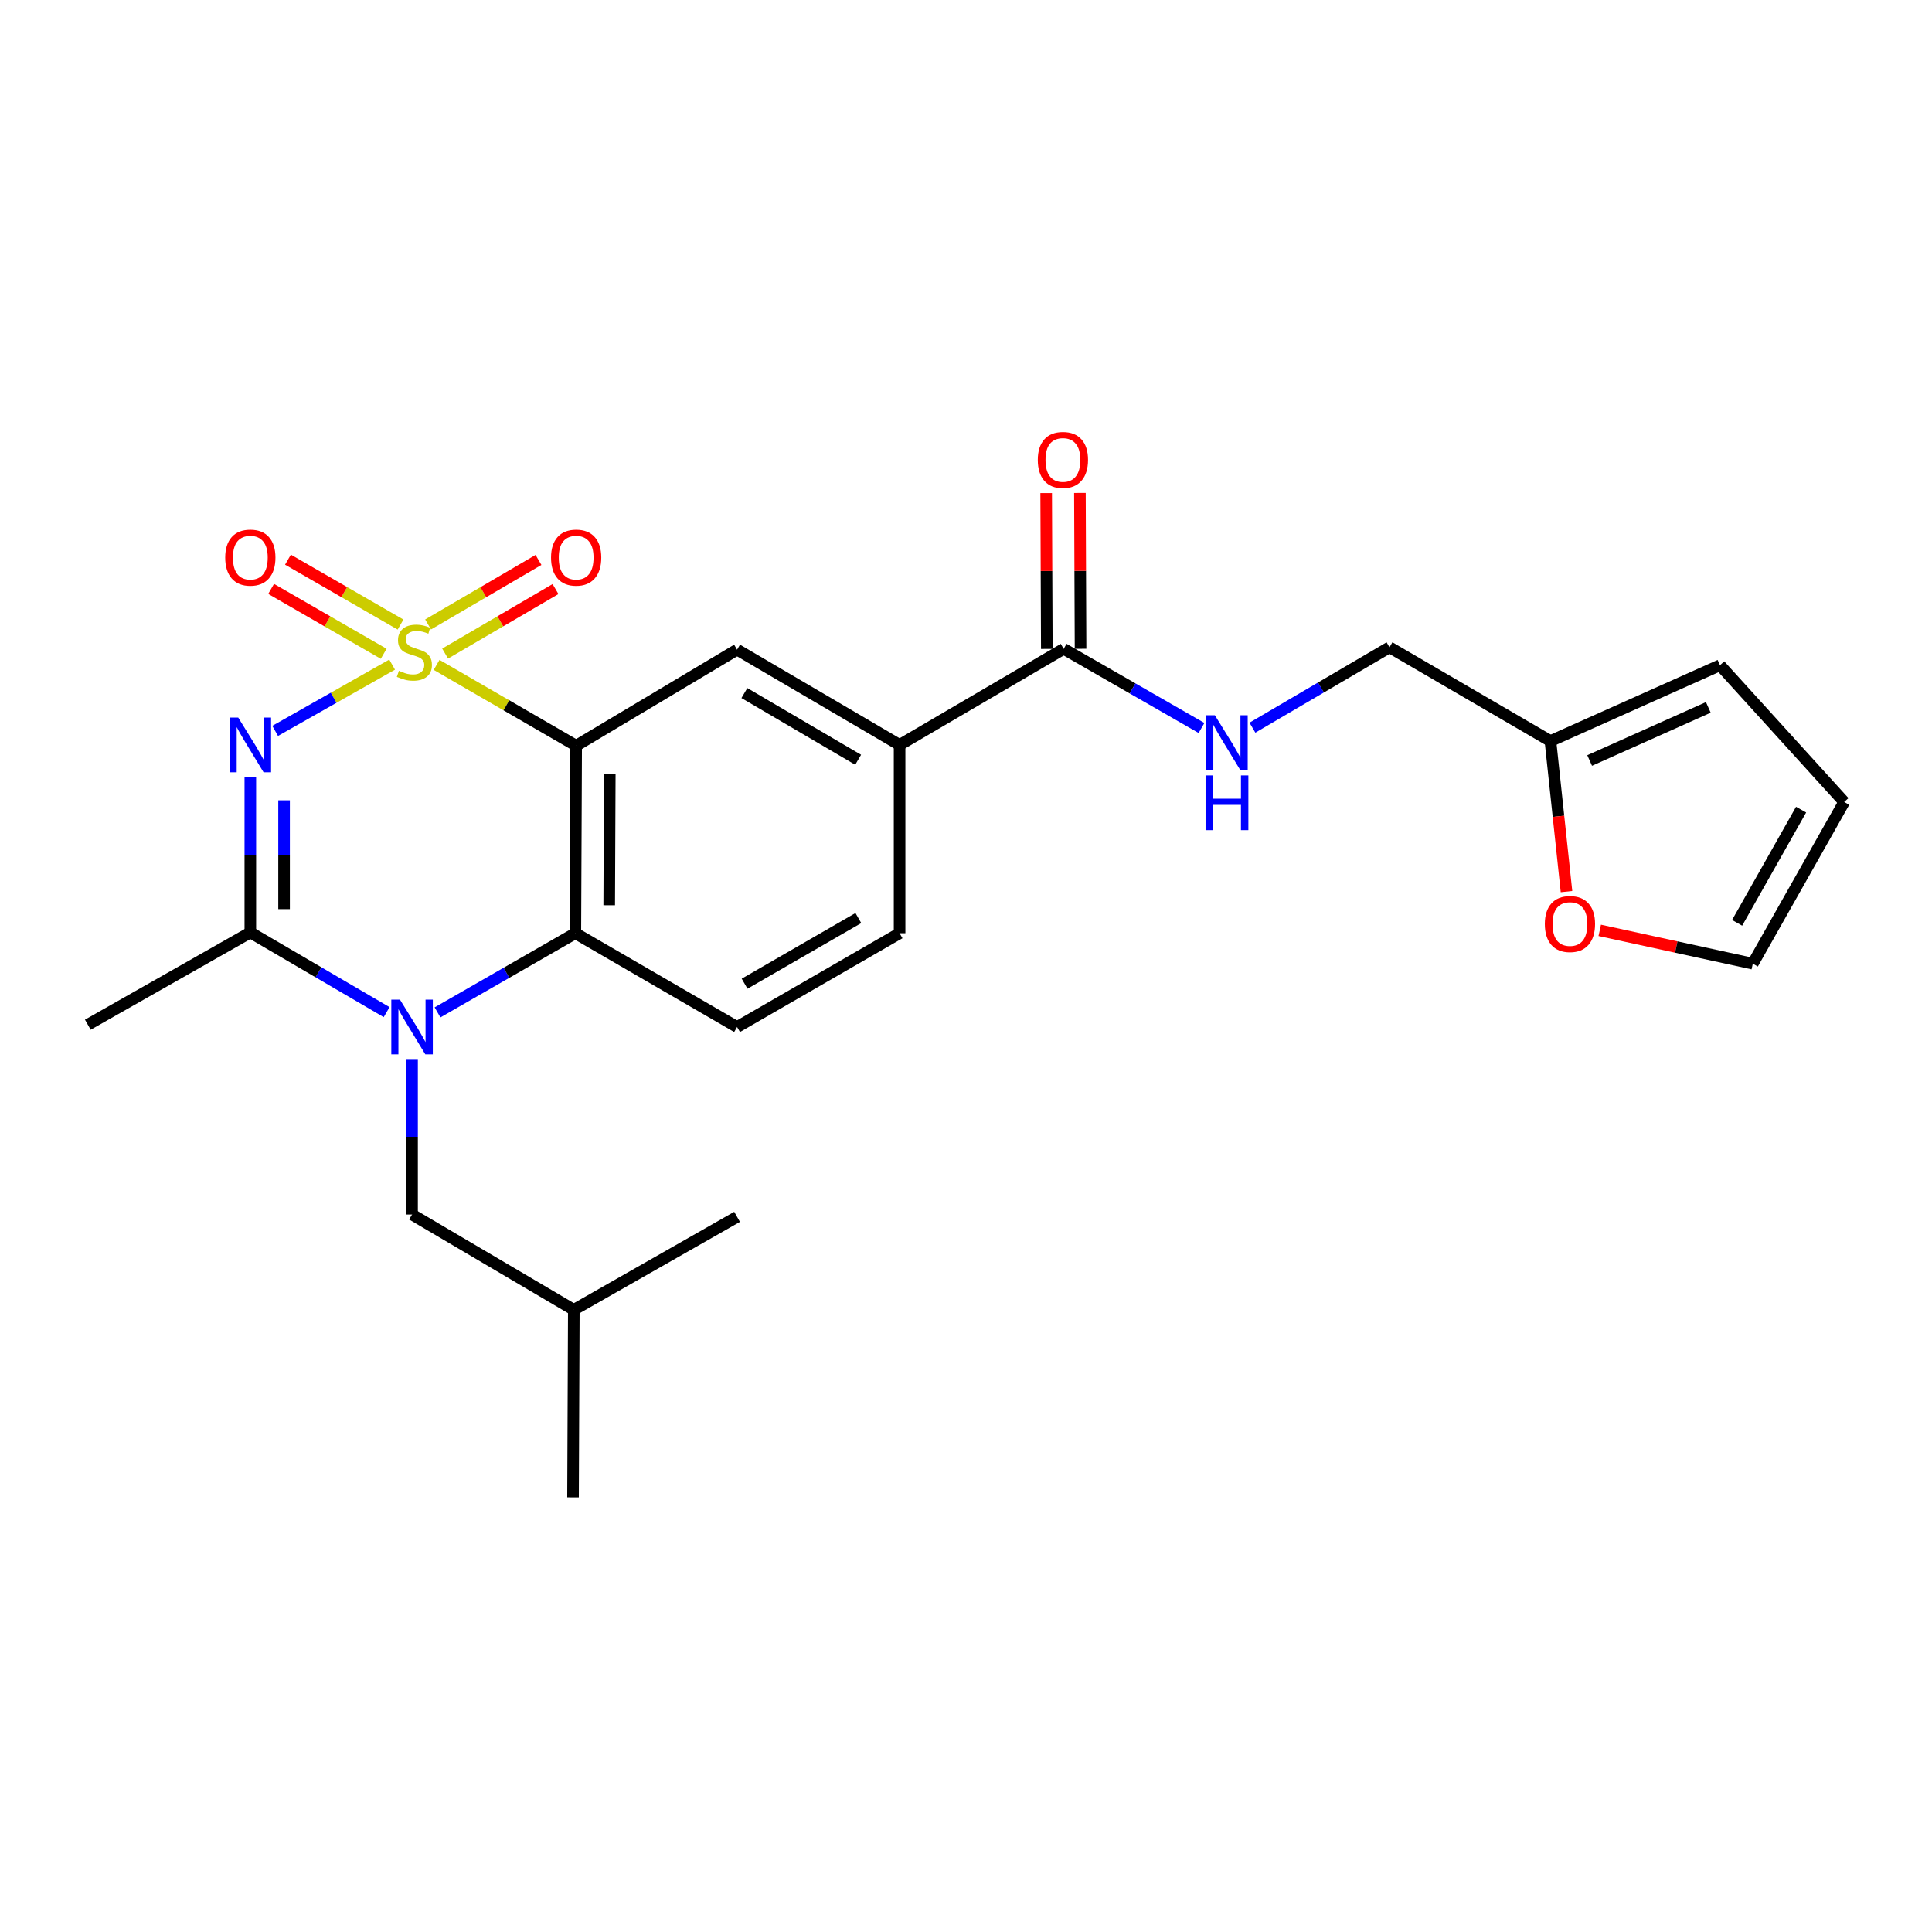 <?xml version='1.0' encoding='iso-8859-1'?>
<svg version='1.1' baseProfile='full'
              xmlns='http://www.w3.org/2000/svg'
                      xmlns:rdkit='http://www.rdkit.org/xml'
                      xmlns:xlink='http://www.w3.org/1999/xlink'
                  xml:space='preserve'
width='1000px' height='1000px' viewBox='0 0 1000 1000'>
<!-- END OF HEADER -->
<rect style='opacity:1.0;fill:#FFFFFF;stroke:none' width='1000' height='1000' x='0' y='0'> </rect>
<path class='bond-0' d='M 202.966,344.004 L 172.693,361.154' style='fill:none;fill-rule:evenodd;stroke:#CCCC00;stroke-width:6px;stroke-linecap:butt;stroke-linejoin:miter;stroke-opacity:1' />
<path class='bond-0' d='M 172.693,361.154 L 142.421,378.303' style='fill:none;fill-rule:evenodd;stroke:#0000FF;stroke-width:6px;stroke-linecap:butt;stroke-linejoin:miter;stroke-opacity:1' />
<path class='bond-1' d='M 225.984,344.139 L 262.1,365.059' style='fill:none;fill-rule:evenodd;stroke:#CCCC00;stroke-width:6px;stroke-linecap:butt;stroke-linejoin:miter;stroke-opacity:1' />
<path class='bond-1' d='M 262.1,365.059 L 298.215,385.979' style='fill:none;fill-rule:evenodd;stroke:#000000;stroke-width:6px;stroke-linecap:butt;stroke-linejoin:miter;stroke-opacity:1' />
<path class='bond-7' d='M 207.316,323.267 L 178.183,306.474' style='fill:none;fill-rule:evenodd;stroke:#CCCC00;stroke-width:6px;stroke-linecap:butt;stroke-linejoin:miter;stroke-opacity:1' />
<path class='bond-7' d='M 178.183,306.474 L 149.05,289.68' style='fill:none;fill-rule:evenodd;stroke:#FF0000;stroke-width:6px;stroke-linecap:butt;stroke-linejoin:miter;stroke-opacity:1' />
<path class='bond-7' d='M 198.594,338.397 L 169.462,321.604' style='fill:none;fill-rule:evenodd;stroke:#CCCC00;stroke-width:6px;stroke-linecap:butt;stroke-linejoin:miter;stroke-opacity:1' />
<path class='bond-7' d='M 169.462,321.604 L 140.329,304.81' style='fill:none;fill-rule:evenodd;stroke:#FF0000;stroke-width:6px;stroke-linecap:butt;stroke-linejoin:miter;stroke-opacity:1' />
<path class='bond-8' d='M 230.397,338.291 L 258.963,321.591' style='fill:none;fill-rule:evenodd;stroke:#CCCC00;stroke-width:6px;stroke-linecap:butt;stroke-linejoin:miter;stroke-opacity:1' />
<path class='bond-8' d='M 258.963,321.591 L 287.53,304.892' style='fill:none;fill-rule:evenodd;stroke:#FF0000;stroke-width:6px;stroke-linecap:butt;stroke-linejoin:miter;stroke-opacity:1' />
<path class='bond-8' d='M 221.583,323.214 L 250.15,306.515' style='fill:none;fill-rule:evenodd;stroke:#CCCC00;stroke-width:6px;stroke-linecap:butt;stroke-linejoin:miter;stroke-opacity:1' />
<path class='bond-8' d='M 250.15,306.515 L 278.716,289.815' style='fill:none;fill-rule:evenodd;stroke:#FF0000;stroke-width:6px;stroke-linecap:butt;stroke-linejoin:miter;stroke-opacity:1' />
<path class='bond-3' d='M 129.572,402.168 L 129.572,442.405' style='fill:none;fill-rule:evenodd;stroke:#0000FF;stroke-width:6px;stroke-linecap:butt;stroke-linejoin:miter;stroke-opacity:1' />
<path class='bond-3' d='M 129.572,442.405 L 129.572,482.642' style='fill:none;fill-rule:evenodd;stroke:#000000;stroke-width:6px;stroke-linecap:butt;stroke-linejoin:miter;stroke-opacity:1' />
<path class='bond-3' d='M 147.036,414.239 L 147.036,442.405' style='fill:none;fill-rule:evenodd;stroke:#0000FF;stroke-width:6px;stroke-linecap:butt;stroke-linejoin:miter;stroke-opacity:1' />
<path class='bond-3' d='M 147.036,442.405 L 147.036,470.571' style='fill:none;fill-rule:evenodd;stroke:#000000;stroke-width:6px;stroke-linecap:butt;stroke-linejoin:miter;stroke-opacity:1' />
<path class='bond-4' d='M 298.215,385.979 L 297.798,483.04' style='fill:none;fill-rule:evenodd;stroke:#000000;stroke-width:6px;stroke-linecap:butt;stroke-linejoin:miter;stroke-opacity:1' />
<path class='bond-4' d='M 315.616,400.613 L 315.324,468.556' style='fill:none;fill-rule:evenodd;stroke:#000000;stroke-width:6px;stroke-linecap:butt;stroke-linejoin:miter;stroke-opacity:1' />
<path class='bond-5' d='M 298.215,385.979 L 381.508,336.256' style='fill:none;fill-rule:evenodd;stroke:#000000;stroke-width:6px;stroke-linecap:butt;stroke-linejoin:miter;stroke-opacity:1' />
<path class='bond-2' d='M 226.459,524.004 L 262.128,503.522' style='fill:none;fill-rule:evenodd;stroke:#0000FF;stroke-width:6px;stroke-linecap:butt;stroke-linejoin:miter;stroke-opacity:1' />
<path class='bond-2' d='M 262.128,503.522 L 297.798,483.04' style='fill:none;fill-rule:evenodd;stroke:#000000;stroke-width:6px;stroke-linecap:butt;stroke-linejoin:miter;stroke-opacity:1' />
<path class='bond-12' d='M 213.282,548.156 L 213.282,588.398' style='fill:none;fill-rule:evenodd;stroke:#0000FF;stroke-width:6px;stroke-linecap:butt;stroke-linejoin:miter;stroke-opacity:1' />
<path class='bond-12' d='M 213.282,588.398 L 213.282,628.64' style='fill:none;fill-rule:evenodd;stroke:#000000;stroke-width:6px;stroke-linecap:butt;stroke-linejoin:miter;stroke-opacity:1' />
<path class='bond-25' d='M 200.118,523.875 L 164.845,503.259' style='fill:none;fill-rule:evenodd;stroke:#0000FF;stroke-width:6px;stroke-linecap:butt;stroke-linejoin:miter;stroke-opacity:1' />
<path class='bond-25' d='M 164.845,503.259 L 129.572,482.642' style='fill:none;fill-rule:evenodd;stroke:#000000;stroke-width:6px;stroke-linecap:butt;stroke-linejoin:miter;stroke-opacity:1' />
<path class='bond-21' d='M 129.572,482.642 L 45.455,530.376' style='fill:none;fill-rule:evenodd;stroke:#000000;stroke-width:6px;stroke-linecap:butt;stroke-linejoin:miter;stroke-opacity:1' />
<path class='bond-10' d='M 297.798,483.04 L 381.508,531.57' style='fill:none;fill-rule:evenodd;stroke:#000000;stroke-width:6px;stroke-linecap:butt;stroke-linejoin:miter;stroke-opacity:1' />
<path class='bond-9' d='M 381.508,336.256 L 465.625,385.582' style='fill:none;fill-rule:evenodd;stroke:#000000;stroke-width:6px;stroke-linecap:butt;stroke-linejoin:miter;stroke-opacity:1' />
<path class='bond-9' d='M 385.291,358.72 L 444.174,393.248' style='fill:none;fill-rule:evenodd;stroke:#000000;stroke-width:6px;stroke-linecap:butt;stroke-linejoin:miter;stroke-opacity:1' />
<path class='bond-6' d='M 550.558,335.839 L 465.625,385.582' style='fill:none;fill-rule:evenodd;stroke:#000000;stroke-width:6px;stroke-linecap:butt;stroke-linejoin:miter;stroke-opacity:1' />
<path class='bond-11' d='M 550.558,335.839 L 586.227,356.321' style='fill:none;fill-rule:evenodd;stroke:#000000;stroke-width:6px;stroke-linecap:butt;stroke-linejoin:miter;stroke-opacity:1' />
<path class='bond-11' d='M 586.227,356.321 L 621.897,376.803' style='fill:none;fill-rule:evenodd;stroke:#0000FF;stroke-width:6px;stroke-linecap:butt;stroke-linejoin:miter;stroke-opacity:1' />
<path class='bond-16' d='M 559.29,335.803 L 559.126,295.478' style='fill:none;fill-rule:evenodd;stroke:#000000;stroke-width:6px;stroke-linecap:butt;stroke-linejoin:miter;stroke-opacity:1' />
<path class='bond-16' d='M 559.126,295.478 L 558.962,255.154' style='fill:none;fill-rule:evenodd;stroke:#FF0000;stroke-width:6px;stroke-linecap:butt;stroke-linejoin:miter;stroke-opacity:1' />
<path class='bond-16' d='M 541.826,335.874 L 541.662,295.549' style='fill:none;fill-rule:evenodd;stroke:#000000;stroke-width:6px;stroke-linecap:butt;stroke-linejoin:miter;stroke-opacity:1' />
<path class='bond-16' d='M 541.662,295.549 L 541.498,255.225' style='fill:none;fill-rule:evenodd;stroke:#FF0000;stroke-width:6px;stroke-linecap:butt;stroke-linejoin:miter;stroke-opacity:1' />
<path class='bond-15' d='M 465.625,385.582 L 465.625,483.04' style='fill:none;fill-rule:evenodd;stroke:#000000;stroke-width:6px;stroke-linecap:butt;stroke-linejoin:miter;stroke-opacity:1' />
<path class='bond-26' d='M 381.508,531.57 L 465.625,483.04' style='fill:none;fill-rule:evenodd;stroke:#000000;stroke-width:6px;stroke-linecap:butt;stroke-linejoin:miter;stroke-opacity:1' />
<path class='bond-26' d='M 385.398,509.163 L 444.28,475.192' style='fill:none;fill-rule:evenodd;stroke:#000000;stroke-width:6px;stroke-linecap:butt;stroke-linejoin:miter;stroke-opacity:1' />
<path class='bond-20' d='M 648.251,376.641 L 683.726,355.837' style='fill:none;fill-rule:evenodd;stroke:#0000FF;stroke-width:6px;stroke-linecap:butt;stroke-linejoin:miter;stroke-opacity:1' />
<path class='bond-20' d='M 683.726,355.837 L 719.201,335.033' style='fill:none;fill-rule:evenodd;stroke:#000000;stroke-width:6px;stroke-linecap:butt;stroke-linejoin:miter;stroke-opacity:1' />
<path class='bond-22' d='M 213.282,628.64 L 297.002,677.975' style='fill:none;fill-rule:evenodd;stroke:#000000;stroke-width:6px;stroke-linecap:butt;stroke-linejoin:miter;stroke-opacity:1' />
<path class='bond-13' d='M 802.503,383.573 L 719.201,335.033' style='fill:none;fill-rule:evenodd;stroke:#000000;stroke-width:6px;stroke-linecap:butt;stroke-linejoin:miter;stroke-opacity:1' />
<path class='bond-14' d='M 802.503,383.573 L 806.662,422.536' style='fill:none;fill-rule:evenodd;stroke:#000000;stroke-width:6px;stroke-linecap:butt;stroke-linejoin:miter;stroke-opacity:1' />
<path class='bond-14' d='M 806.662,422.536 L 810.821,461.499' style='fill:none;fill-rule:evenodd;stroke:#FF0000;stroke-width:6px;stroke-linecap:butt;stroke-linejoin:miter;stroke-opacity:1' />
<path class='bond-17' d='M 802.503,383.573 L 890.259,344.318' style='fill:none;fill-rule:evenodd;stroke:#000000;stroke-width:6px;stroke-linecap:butt;stroke-linejoin:miter;stroke-opacity:1' />
<path class='bond-17' d='M 822.798,393.627 L 884.227,366.148' style='fill:none;fill-rule:evenodd;stroke:#000000;stroke-width:6px;stroke-linecap:butt;stroke-linejoin:miter;stroke-opacity:1' />
<path class='bond-18' d='M 828.025,481.556 L 867.636,490.181' style='fill:none;fill-rule:evenodd;stroke:#FF0000;stroke-width:6px;stroke-linecap:butt;stroke-linejoin:miter;stroke-opacity:1' />
<path class='bond-18' d='M 867.636,490.181 L 907.248,498.806' style='fill:none;fill-rule:evenodd;stroke:#000000;stroke-width:6px;stroke-linecap:butt;stroke-linejoin:miter;stroke-opacity:1' />
<path class='bond-19' d='M 890.259,344.318 L 954.545,415.105' style='fill:none;fill-rule:evenodd;stroke:#000000;stroke-width:6px;stroke-linecap:butt;stroke-linejoin:miter;stroke-opacity:1' />
<path class='bond-27' d='M 907.248,498.806 L 954.545,415.105' style='fill:none;fill-rule:evenodd;stroke:#000000;stroke-width:6px;stroke-linecap:butt;stroke-linejoin:miter;stroke-opacity:1' />
<path class='bond-27' d='M 899.138,477.659 L 932.247,419.069' style='fill:none;fill-rule:evenodd;stroke:#000000;stroke-width:6px;stroke-linecap:butt;stroke-linejoin:miter;stroke-opacity:1' />
<path class='bond-23' d='M 297.002,677.975 L 296.595,775.035' style='fill:none;fill-rule:evenodd;stroke:#000000;stroke-width:6px;stroke-linecap:butt;stroke-linejoin:miter;stroke-opacity:1' />
<path class='bond-24' d='M 297.002,677.975 L 381.508,629.843' style='fill:none;fill-rule:evenodd;stroke:#000000;stroke-width:6px;stroke-linecap:butt;stroke-linejoin:miter;stroke-opacity:1' />
<path  class='atom-0' d='M 206.485 347.198
Q 206.805 347.318, 208.125 347.878
Q 209.445 348.438, 210.885 348.798
Q 212.365 349.118, 213.805 349.118
Q 216.485 349.118, 218.045 347.838
Q 219.605 346.518, 219.605 344.238
Q 219.605 342.678, 218.805 341.718
Q 218.045 340.758, 216.845 340.238
Q 215.645 339.718, 213.645 339.118
Q 211.125 338.358, 209.605 337.638
Q 208.125 336.918, 207.045 335.398
Q 206.005 333.878, 206.005 331.318
Q 206.005 327.758, 208.405 325.558
Q 210.845 323.358, 215.645 323.358
Q 218.925 323.358, 222.645 324.918
L 221.725 327.998
Q 218.325 326.598, 215.765 326.598
Q 213.005 326.598, 211.485 327.758
Q 209.965 328.878, 210.005 330.838
Q 210.005 332.358, 210.765 333.278
Q 211.565 334.198, 212.685 334.718
Q 213.845 335.238, 215.765 335.838
Q 218.325 336.638, 219.845 337.438
Q 221.365 338.238, 222.445 339.878
Q 223.565 341.478, 223.565 344.238
Q 223.565 348.158, 220.925 350.278
Q 218.325 352.358, 213.965 352.358
Q 211.445 352.358, 209.525 351.798
Q 207.645 351.278, 205.405 350.358
L 206.485 347.198
' fill='#CCCC00'/>
<path  class='atom-1' d='M 123.312 371.422
L 132.592 386.422
Q 133.512 387.902, 134.992 390.582
Q 136.472 393.262, 136.552 393.422
L 136.552 371.422
L 140.312 371.422
L 140.312 399.742
L 136.432 399.742
L 126.472 383.342
Q 125.312 381.422, 124.072 379.222
Q 122.872 377.022, 122.512 376.342
L 122.512 399.742
L 118.832 399.742
L 118.832 371.422
L 123.312 371.422
' fill='#0000FF'/>
<path  class='atom-3' d='M 207.022 517.41
L 216.302 532.41
Q 217.222 533.89, 218.702 536.57
Q 220.182 539.25, 220.262 539.41
L 220.262 517.41
L 224.022 517.41
L 224.022 545.73
L 220.142 545.73
L 210.182 529.33
Q 209.022 527.41, 207.782 525.21
Q 206.582 523.01, 206.222 522.33
L 206.222 545.73
L 202.542 545.73
L 202.542 517.41
L 207.022 517.41
' fill='#0000FF'/>
<path  class='atom-8' d='M 116.572 288.611
Q 116.572 281.811, 119.932 278.011
Q 123.292 274.211, 129.572 274.211
Q 135.852 274.211, 139.212 278.011
Q 142.572 281.811, 142.572 288.611
Q 142.572 295.491, 139.172 299.411
Q 135.772 303.291, 129.572 303.291
Q 123.332 303.291, 119.932 299.411
Q 116.572 295.531, 116.572 288.611
M 129.572 300.091
Q 133.892 300.091, 136.212 297.211
Q 138.572 294.291, 138.572 288.611
Q 138.572 283.051, 136.212 280.251
Q 133.892 277.411, 129.572 277.411
Q 125.252 277.411, 122.892 280.211
Q 120.572 283.011, 120.572 288.611
Q 120.572 294.331, 122.892 297.211
Q 125.252 300.091, 129.572 300.091
' fill='#FF0000'/>
<path  class='atom-9' d='M 285.215 288.611
Q 285.215 281.811, 288.575 278.011
Q 291.935 274.211, 298.215 274.211
Q 304.495 274.211, 307.855 278.011
Q 311.215 281.811, 311.215 288.611
Q 311.215 295.491, 307.815 299.411
Q 304.415 303.291, 298.215 303.291
Q 291.975 303.291, 288.575 299.411
Q 285.215 295.531, 285.215 288.611
M 298.215 300.091
Q 302.535 300.091, 304.855 297.211
Q 307.215 294.291, 307.215 288.611
Q 307.215 283.051, 304.855 280.251
Q 302.535 277.411, 298.215 277.411
Q 293.895 277.411, 291.535 280.211
Q 289.215 283.011, 289.215 288.611
Q 289.215 294.331, 291.535 297.211
Q 293.895 300.091, 298.215 300.091
' fill='#FF0000'/>
<path  class='atom-12' d='M 628.813 370.209
L 638.093 385.209
Q 639.013 386.689, 640.493 389.369
Q 641.973 392.049, 642.053 392.209
L 642.053 370.209
L 645.813 370.209
L 645.813 398.529
L 641.933 398.529
L 631.973 382.129
Q 630.813 380.209, 629.573 378.009
Q 628.373 375.809, 628.013 375.129
L 628.013 398.529
L 624.333 398.529
L 624.333 370.209
L 628.813 370.209
' fill='#0000FF'/>
<path  class='atom-12' d='M 623.993 401.361
L 627.833 401.361
L 627.833 413.401
L 642.313 413.401
L 642.313 401.361
L 646.153 401.361
L 646.153 429.681
L 642.313 429.681
L 642.313 416.601
L 627.833 416.601
L 627.833 429.681
L 623.993 429.681
L 623.993 401.361
' fill='#0000FF'/>
<path  class='atom-15' d='M 799.603 478.278
Q 799.603 471.478, 802.963 467.678
Q 806.323 463.878, 812.603 463.878
Q 818.883 463.878, 822.243 467.678
Q 825.603 471.478, 825.603 478.278
Q 825.603 485.158, 822.203 489.078
Q 818.803 492.958, 812.603 492.958
Q 806.363 492.958, 802.963 489.078
Q 799.603 485.198, 799.603 478.278
M 812.603 489.758
Q 816.923 489.758, 819.243 486.878
Q 821.603 483.958, 821.603 478.278
Q 821.603 472.718, 819.243 469.918
Q 816.923 467.078, 812.603 467.078
Q 808.283 467.078, 805.923 469.878
Q 803.603 472.678, 803.603 478.278
Q 803.603 483.998, 805.923 486.878
Q 808.283 489.758, 812.603 489.758
' fill='#FF0000'/>
<path  class='atom-17' d='M 537.16 238.063
Q 537.16 231.263, 540.52 227.463
Q 543.88 223.663, 550.16 223.663
Q 556.44 223.663, 559.8 227.463
Q 563.16 231.263, 563.16 238.063
Q 563.16 244.943, 559.76 248.863
Q 556.36 252.743, 550.16 252.743
Q 543.92 252.743, 540.52 248.863
Q 537.16 244.983, 537.16 238.063
M 550.16 249.543
Q 554.48 249.543, 556.8 246.663
Q 559.16 243.743, 559.16 238.063
Q 559.16 232.503, 556.8 229.703
Q 554.48 226.863, 550.16 226.863
Q 545.84 226.863, 543.48 229.663
Q 541.16 232.463, 541.16 238.063
Q 541.16 243.783, 543.48 246.663
Q 545.84 249.543, 550.16 249.543
' fill='#FF0000'/>
</svg>
